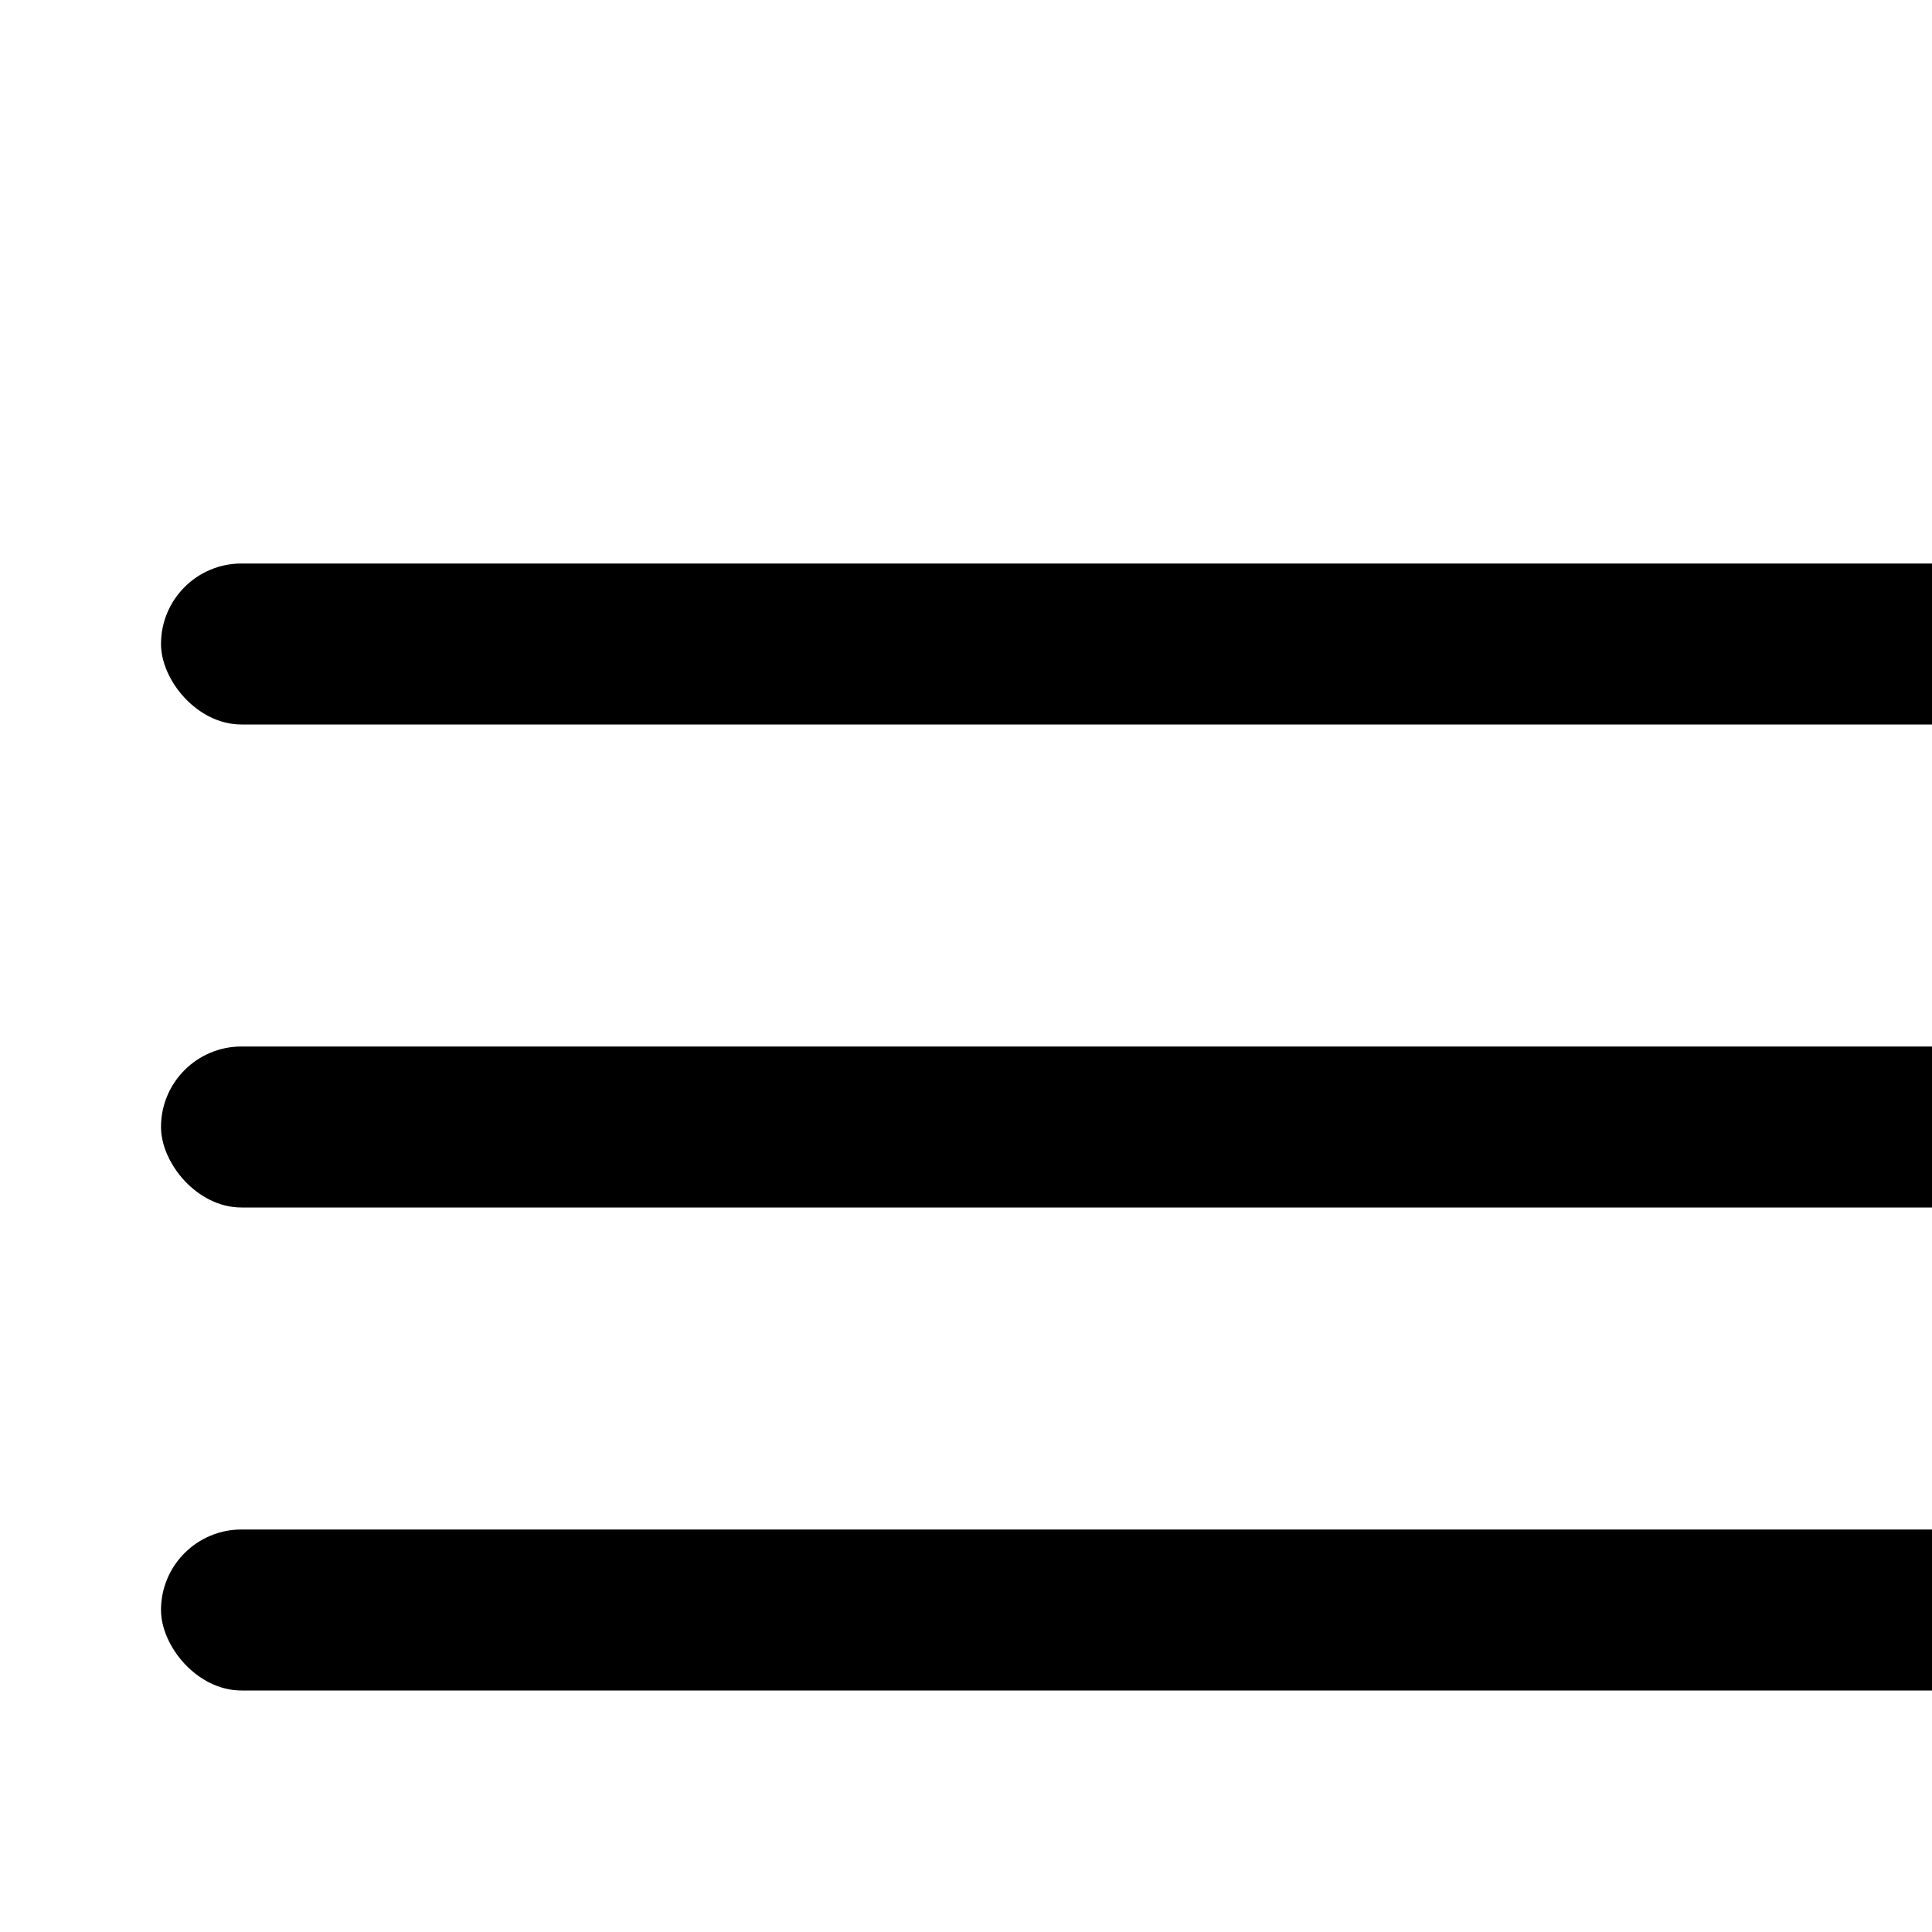 <svg
  width="24"
  height="24"
  fill="none"
  xmlns="http://www.w3.org/2000/svg"
>
  <rect x="2" y="7" width="24" height="2" rx="1" fill="currentColor" />
  <rect x="2" y="13" width="24" height="2" rx="1" fill="currentColor" />
  <rect x="2" y="19" width="24" height="2" rx="1" fill="currentColor" />
</svg>
